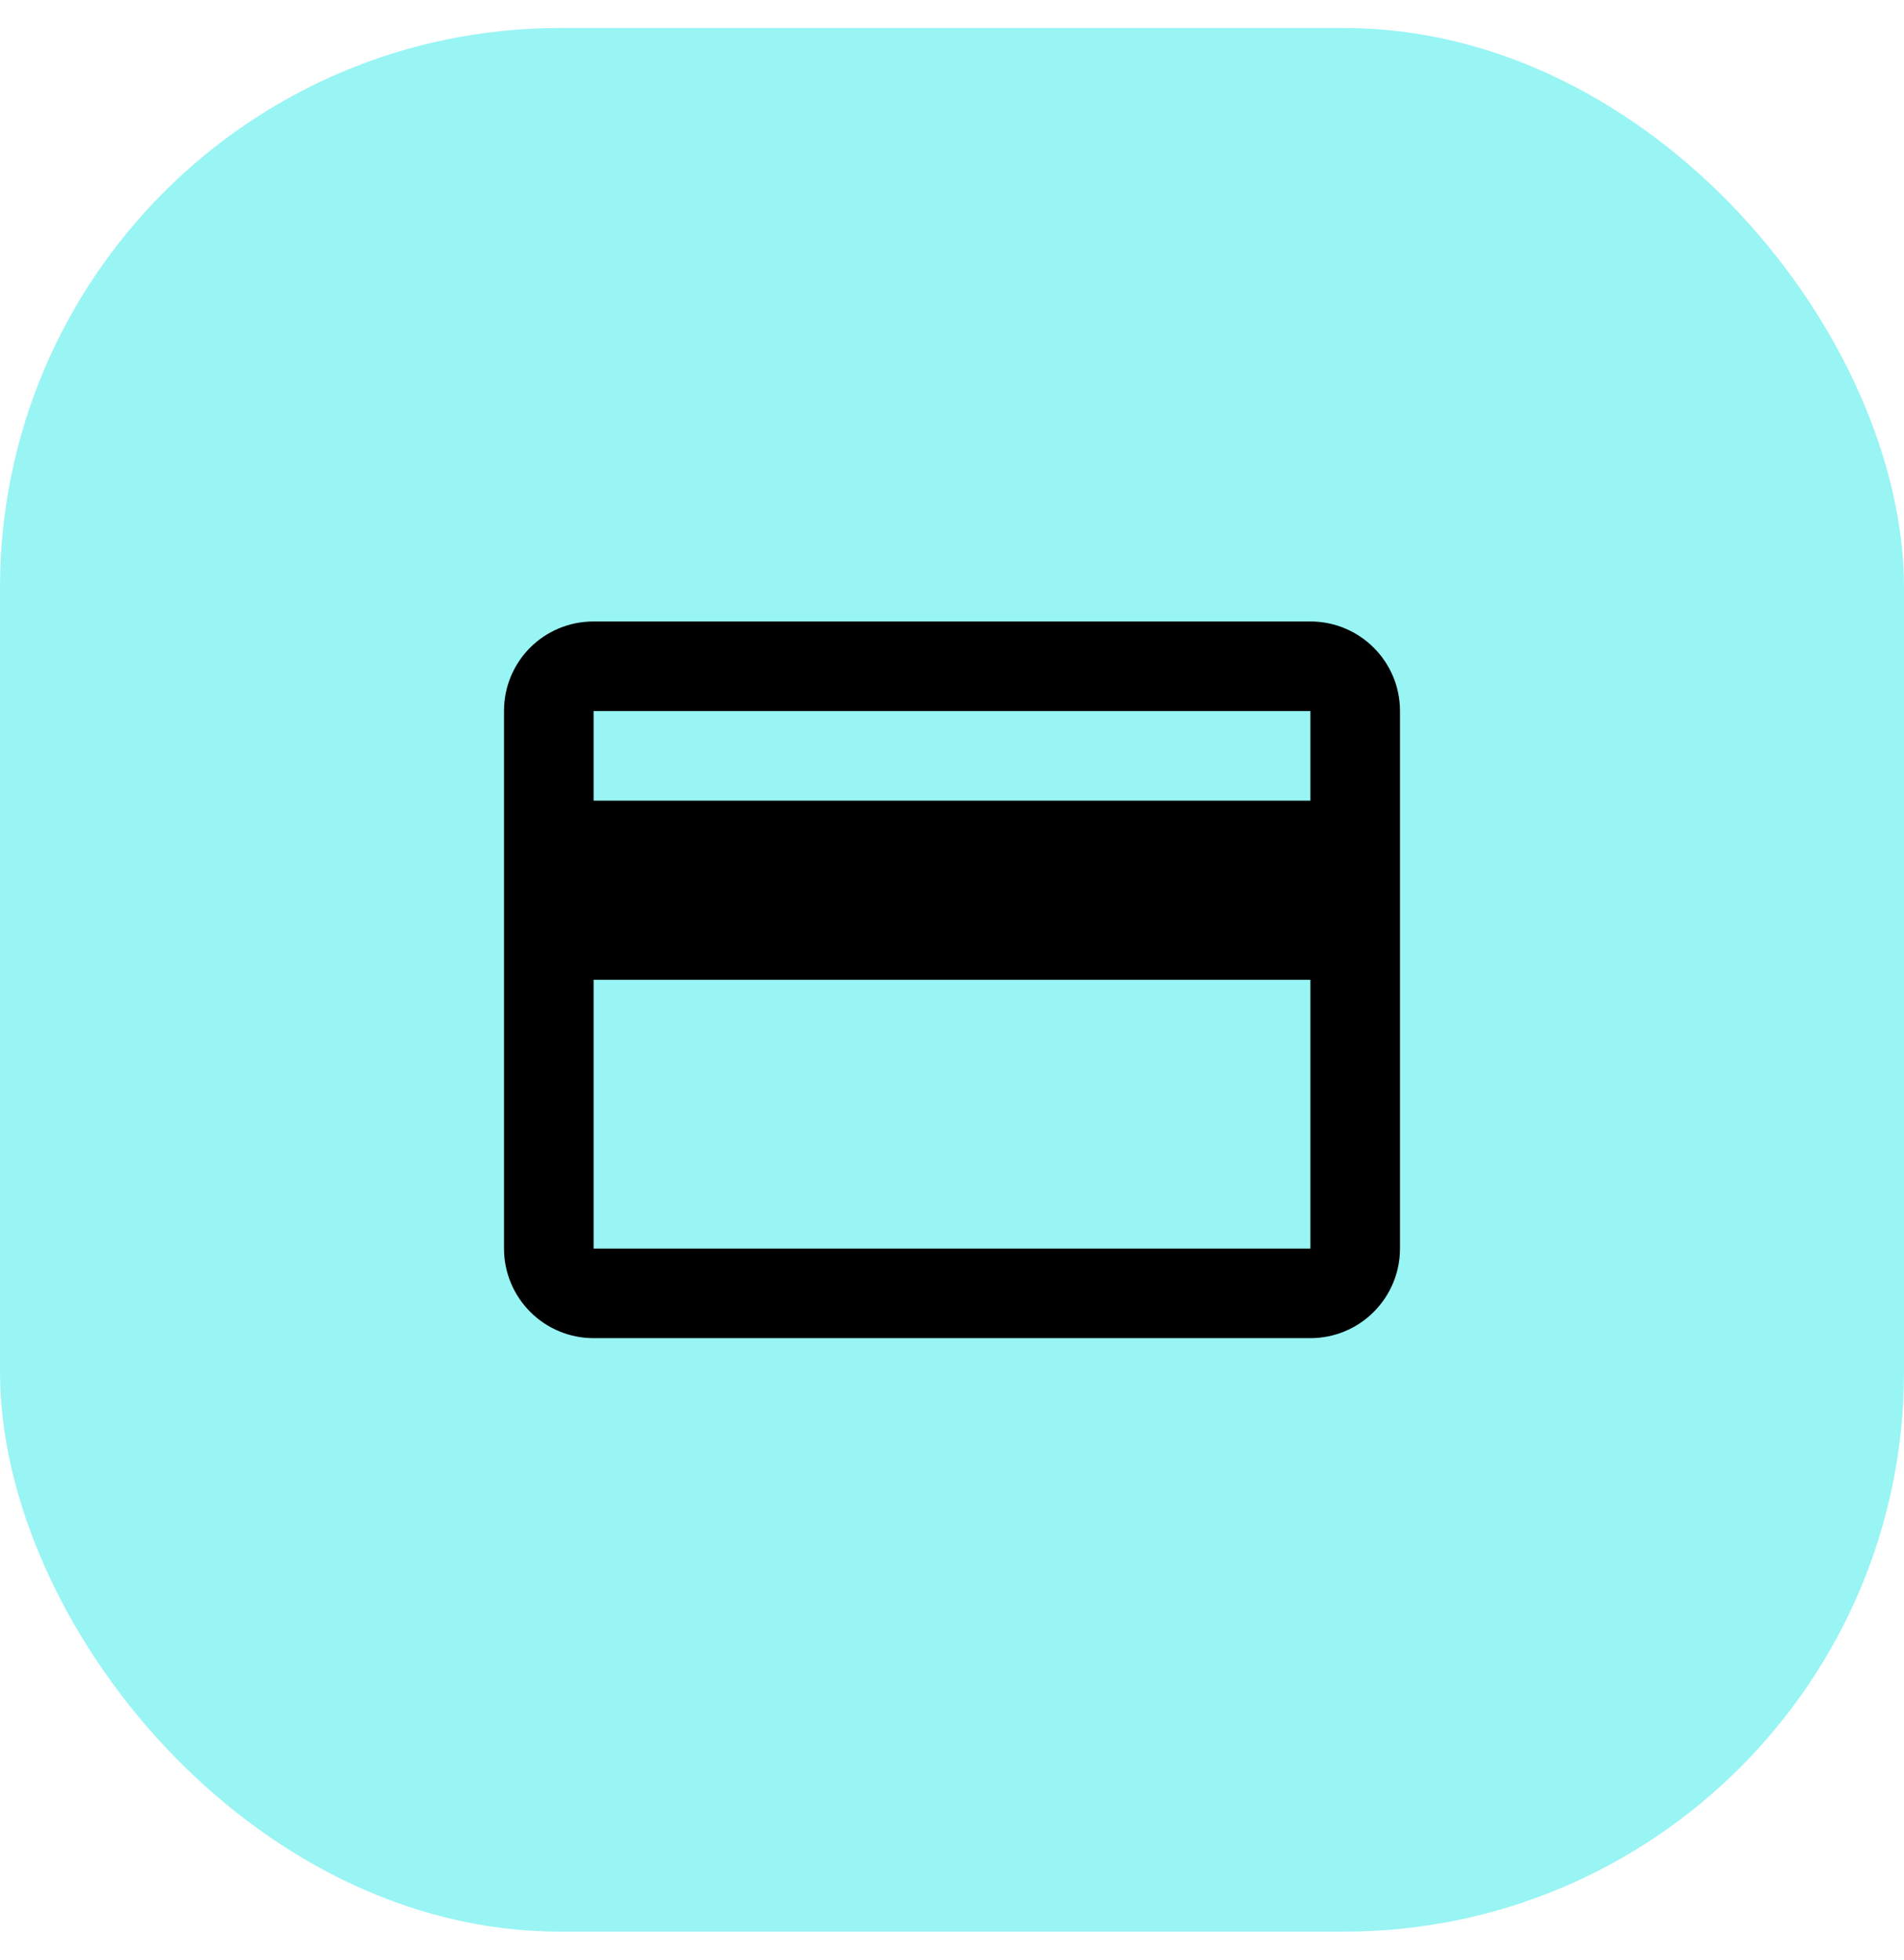 <?xml version="1.0" encoding="UTF-8"?> <svg xmlns="http://www.w3.org/2000/svg" width="34" height="35" viewBox="0 0 34 35" fill="none"> <rect y="0.5" width="34" height="34" rx="10" fill="#99F4F4"></rect> <path d="M23.4 14.3H10.6V12.7H23.4V14.3ZM23.4 22.3H10.6V17.5H23.4V22.3ZM23.4 11.1H10.6C9.712 11.1 9 11.812 9 12.7V22.3C9 22.724 9.169 23.131 9.469 23.431C9.769 23.732 10.176 23.9 10.6 23.9H23.4C23.824 23.9 24.231 23.732 24.531 23.431C24.831 23.131 25 22.724 25 22.3V12.7C25 11.812 24.28 11.1 23.4 11.1Z" fill="black"></path> </svg> 